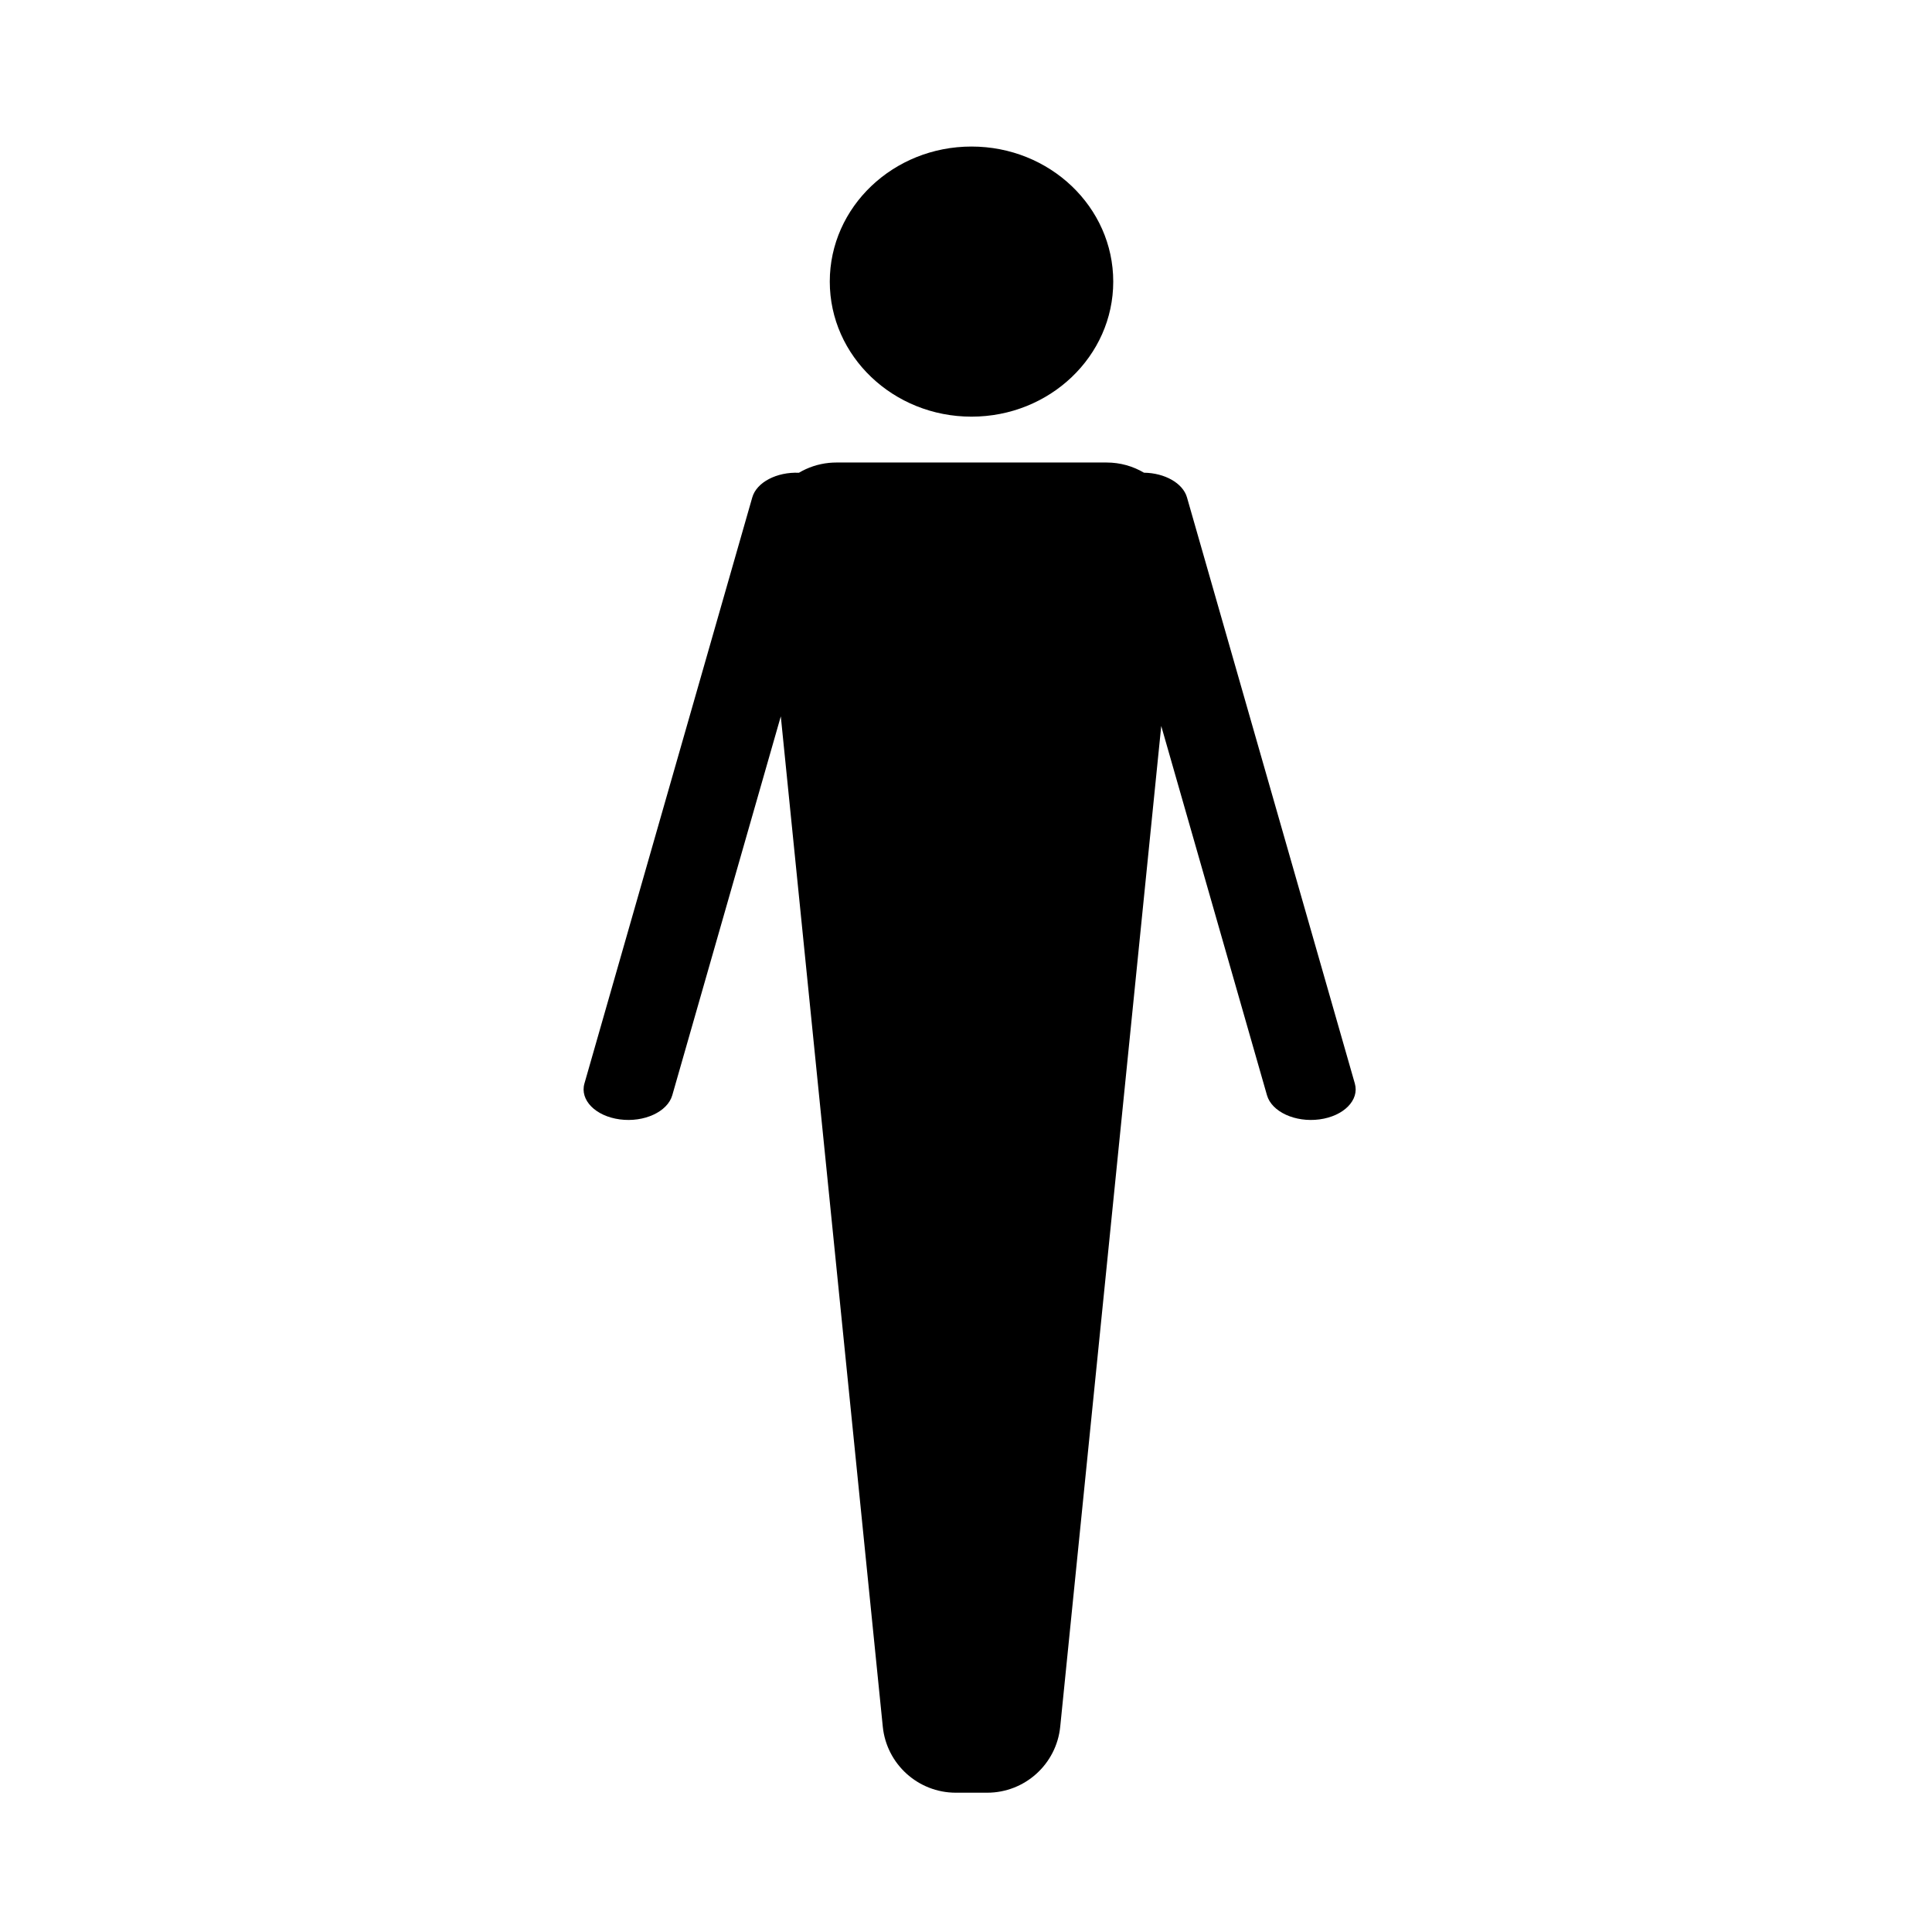 <?xml version="1.0" encoding="UTF-8"?>
<!-- Uploaded to: SVG Repo, www.svgrepo.com, Generator: SVG Repo Mixer Tools -->
<svg fill="#000000" width="800px" height="800px" version="1.1" viewBox="144 144 512 512" xmlns="http://www.w3.org/2000/svg">
 <path d="m451.74 336.39-26.77 265.19c-1 9.938-9.367 17.504-19.355 17.504h-8.309c-9.988 0-18.355-7.566-19.359-17.504l-27.027-267.74-28.758 100.41c-1.258 4.394-7.488 7.258-13.918 6.398-6.426-0.859-10.621-5.117-9.363-9.508l44.48-155.32c1.156-4.039 6.516-6.785 12.367-6.535 2.359-1.402 5.055-2.324 7.969-2.617 0.648-0.066 1.301-0.098 1.953-0.098h71.617c3.613 0 7 0.984 9.898 2.699 5.465 0.07 10.309 2.734 11.402 6.551l44.48 155.32c1.258 4.391-2.934 8.648-9.363 9.508-6.43 0.859-12.66-2.004-13.918-6.398zm-50.281-81.973c-20.742 0-37.559-16.023-37.559-35.793 0-19.766 16.816-35.789 37.559-35.789 20.746 0 37.562 16.023 37.562 35.789 0 19.77-16.816 35.793-37.562 35.793z" fill-rule="evenodd"/>
</svg>